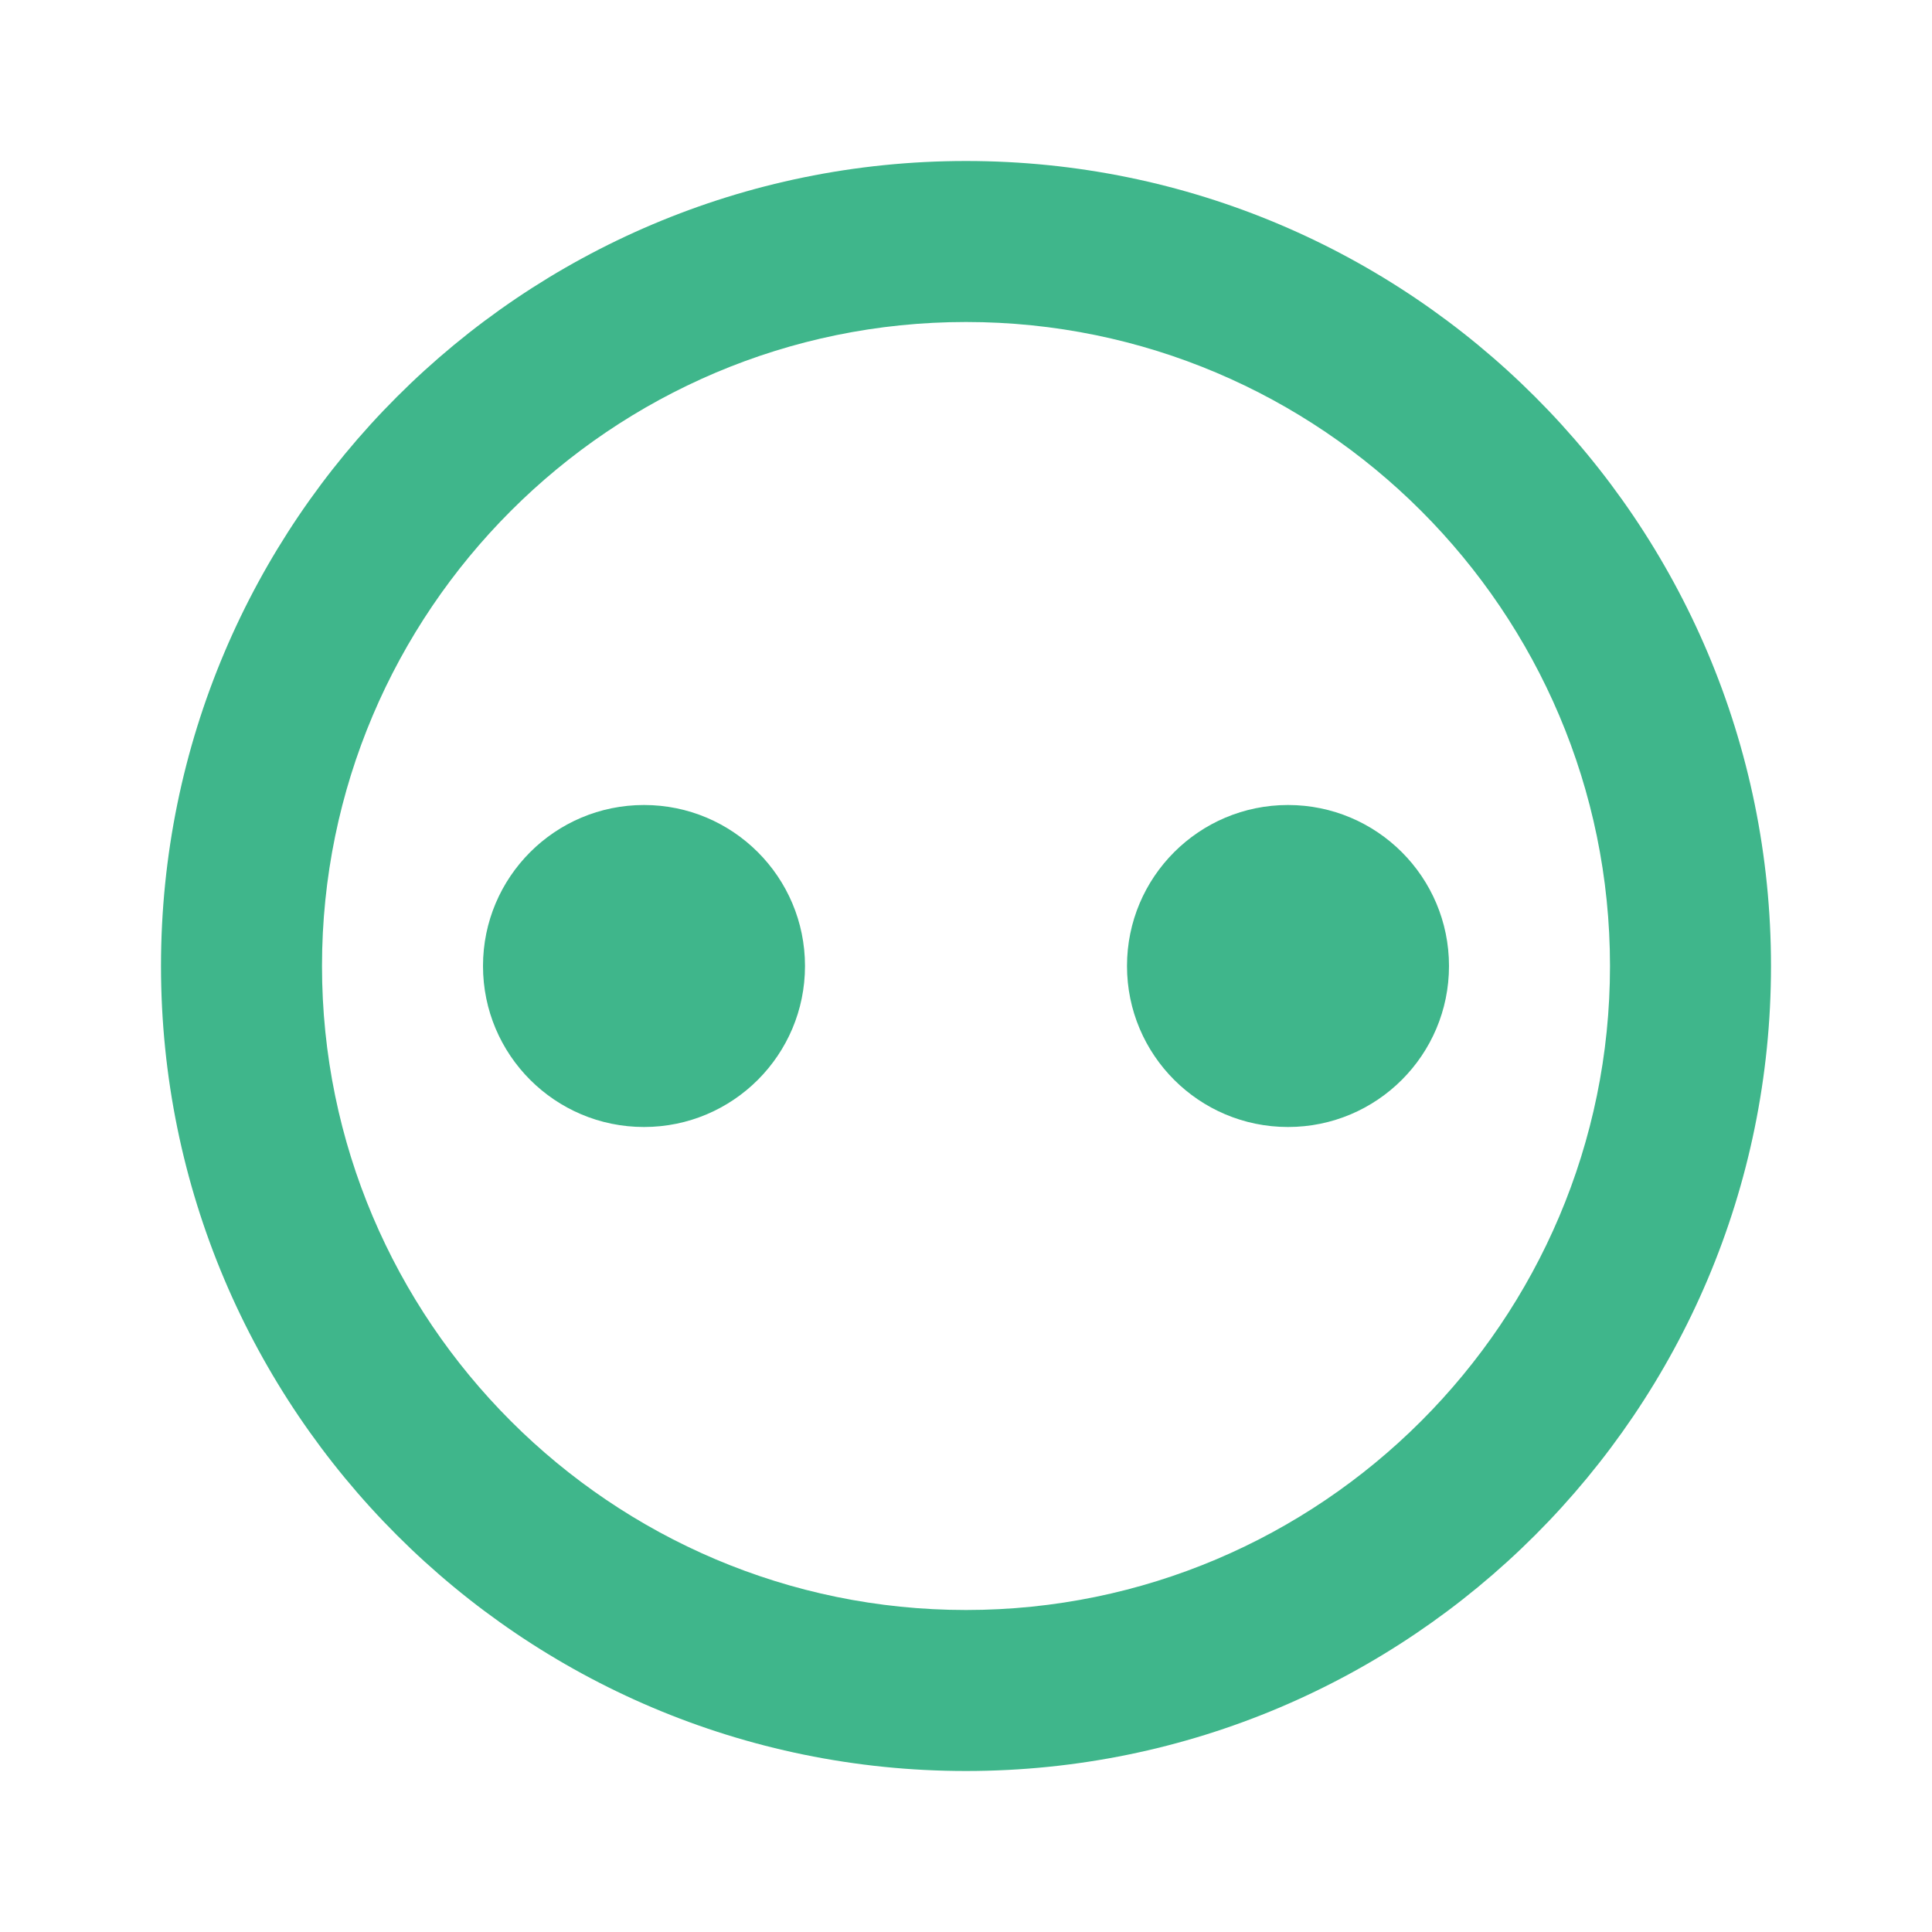 <svg xmlns="http://www.w3.org/2000/svg" viewBox="0 0 24 24">
  <path fill="#3FB68B" d="M12 2C6.48 2 2 6.48 2 12s4.48 10 10 10 10-4.48 10-10S17.52 2 12 2zm0 18c-4.41 0-8-3.59-8-8s3.59-8 8-8 8 3.59 8 8-3.59 8-8 8z"/>
  <circle fill="#3FB68B" cx="8" cy="12" r="2"/>
  <circle fill="#3FB68B" cx="16" cy="12" r="2"/>
</svg>